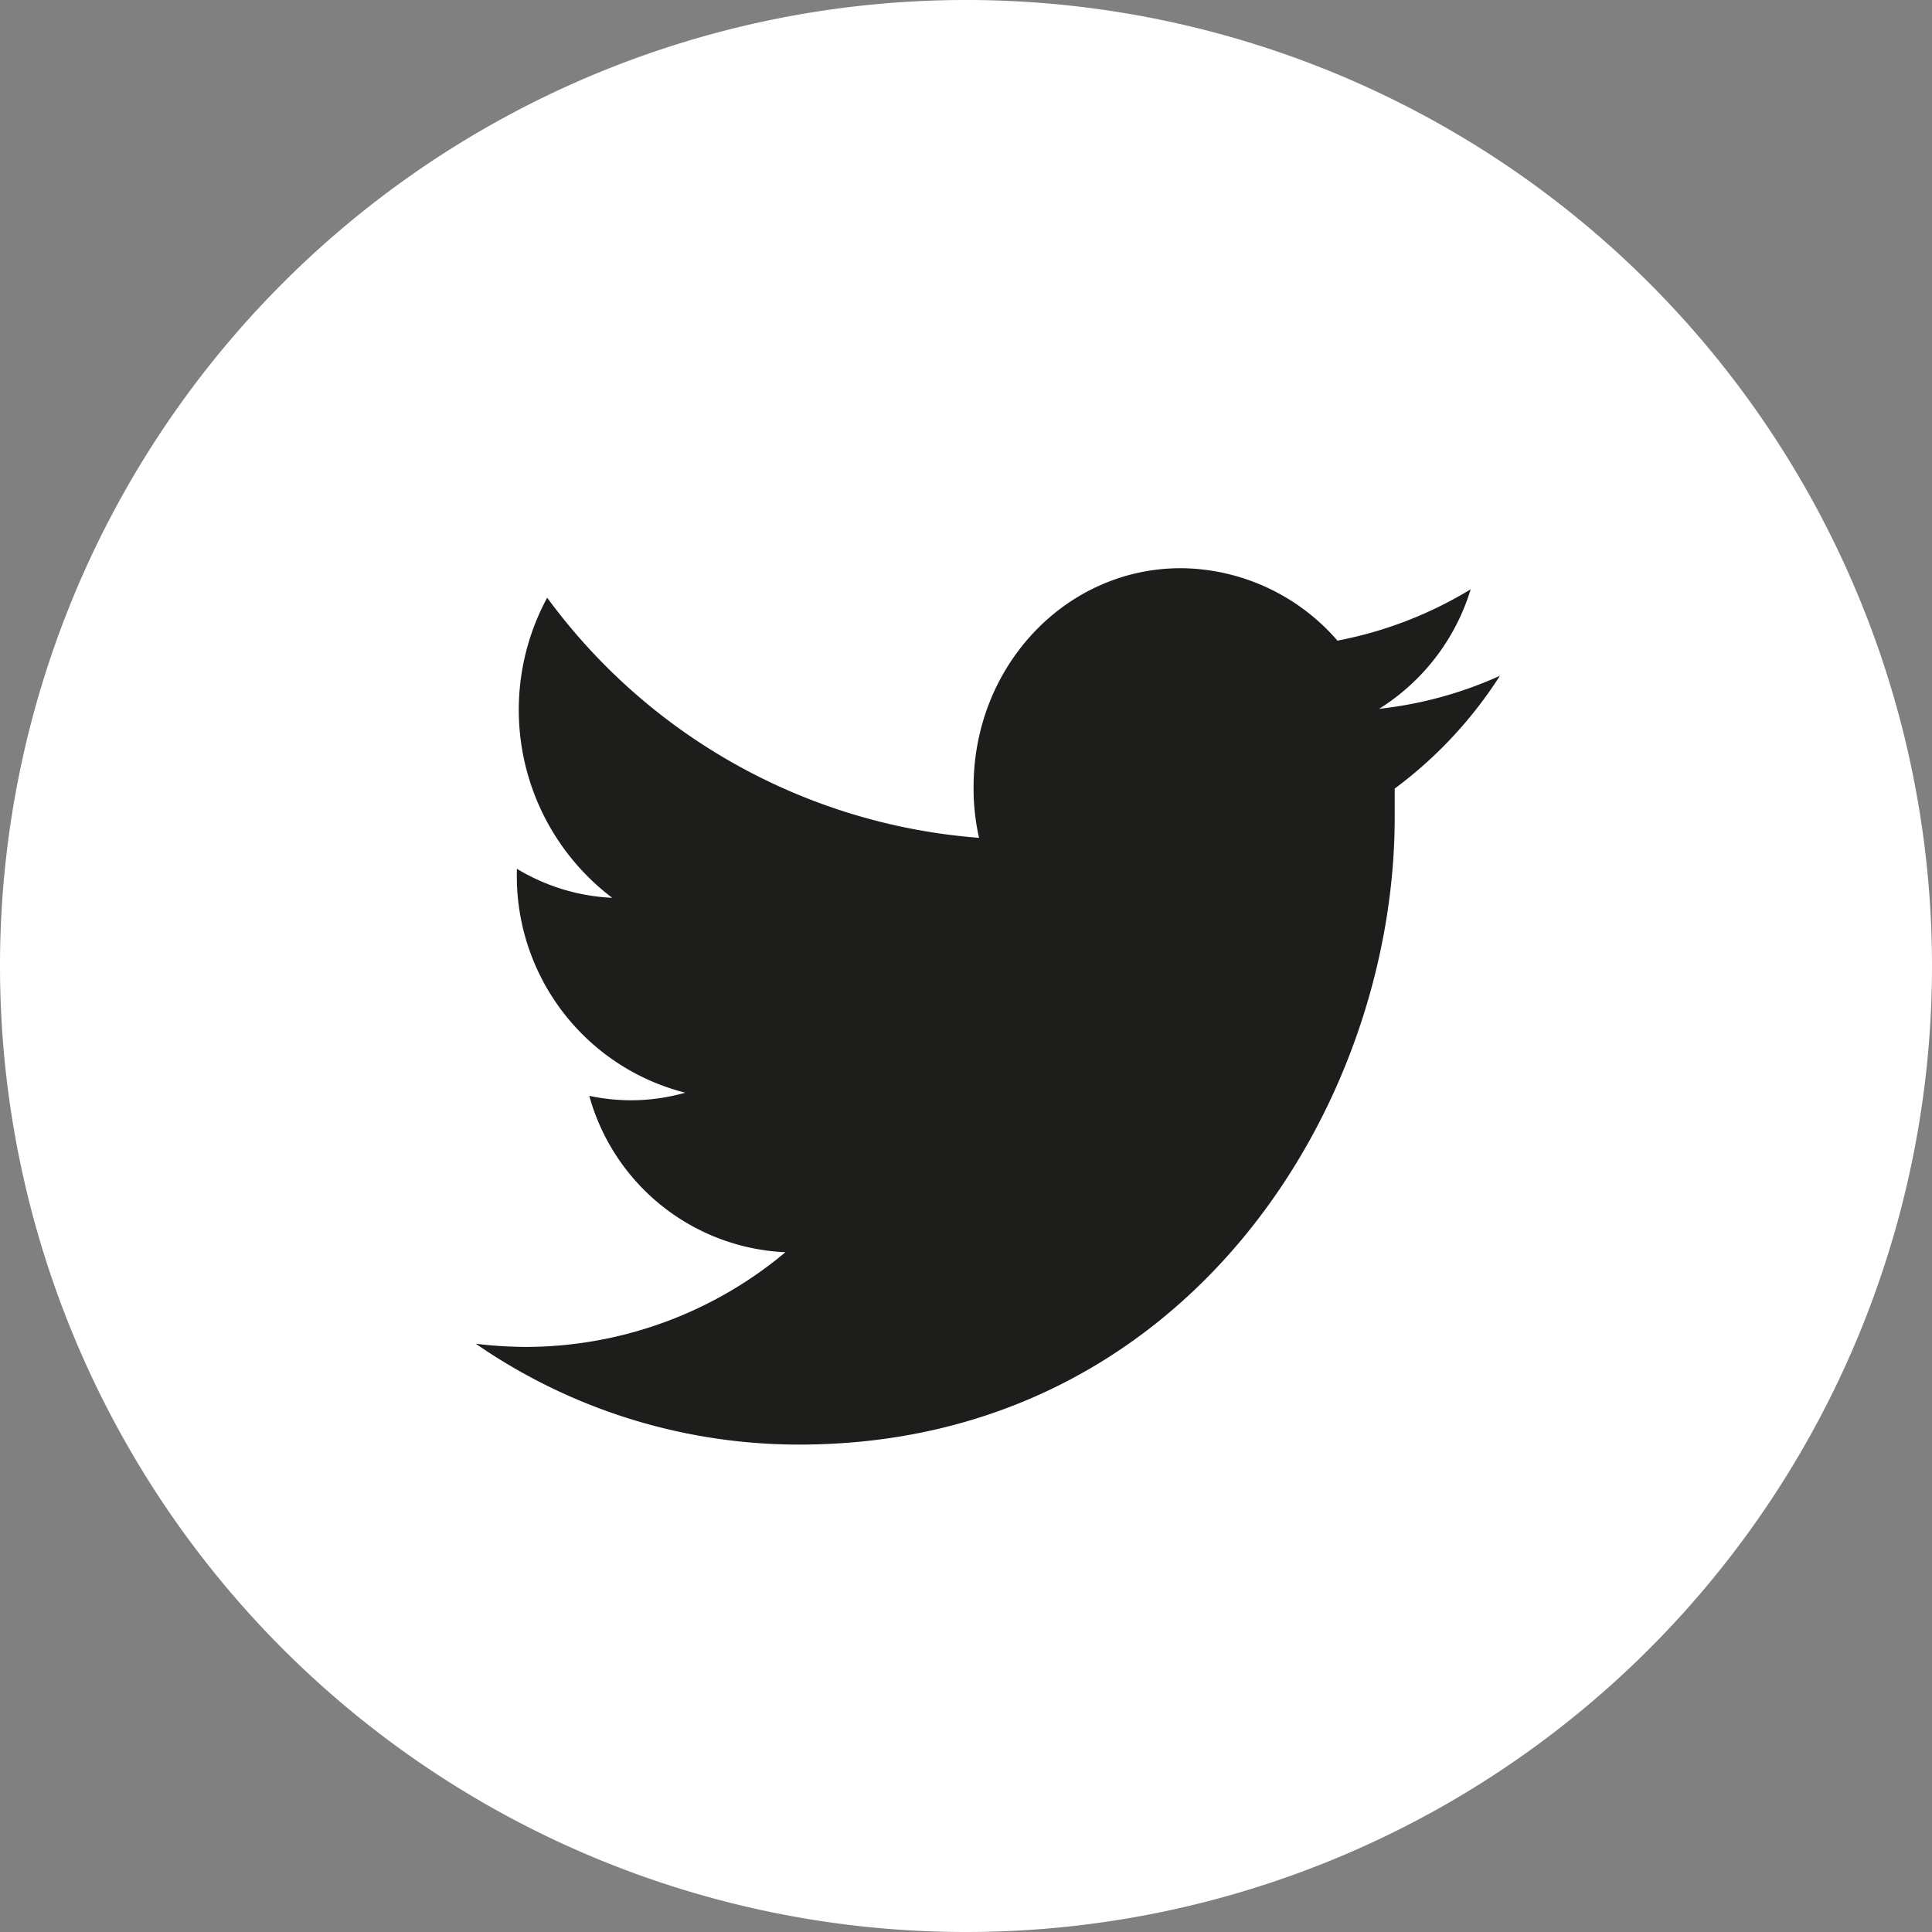 <svg id="Layer_1" data-name="Layer 1" xmlns="http://www.w3.org/2000/svg" viewBox="0 0 91.8 91.8"><rect x="0" y="0" width="91.8" height="91.8" fill="#808080" stroke="none"/><defs><style>.cls-1{fill:#fff;}.cls-2{fill:#1d1d1b;}</style></defs><title>twitter-white</title><circle class="cls-1" cx="45.2" cy="45.47" r="43.47"/><path class="cls-1" d="M91.8,45.9A45.9,45.9,0,1,0,45.9,91.8,45.9,45.9,0,0,0,91.8,45.9Zm-87.63,0A41.73,41.73,0,1,1,45.9,87.63,41.73,41.73,0,0,1,4.17,45.9Z"/><path class="cls-2" d="M66.27,38.83c0-.46,0-.91,0-1.36a20.26,20.26,0,0,0,5-5.36,18.86,18.86,0,0,1-5.74,1.57A10.2,10.2,0,0,0,69.88,28a19,19,0,0,1-6.33,2.44A9.94,9.94,0,0,0,56.26,27c-5.51-.09-10,4.56-10,10.4a10.66,10.66,0,0,0,.26,2.41A28.08,28.08,0,0,1,26,28.4a11.2,11.2,0,0,0,3.09,14.26,9.58,9.58,0,0,1-4.53-1.38v.13a10.61,10.61,0,0,0,8,10.51,9.47,9.47,0,0,1-2.62.36A9.67,9.67,0,0,1,28,52.07a10.14,10.14,0,0,0,9.32,7.43A19.25,19.25,0,0,1,25,64a20.86,20.86,0,0,1-2.39-.15,27,27,0,0,0,15.31,4.79C56.23,68.67,66.27,52.69,66.27,38.83Z"/></svg>